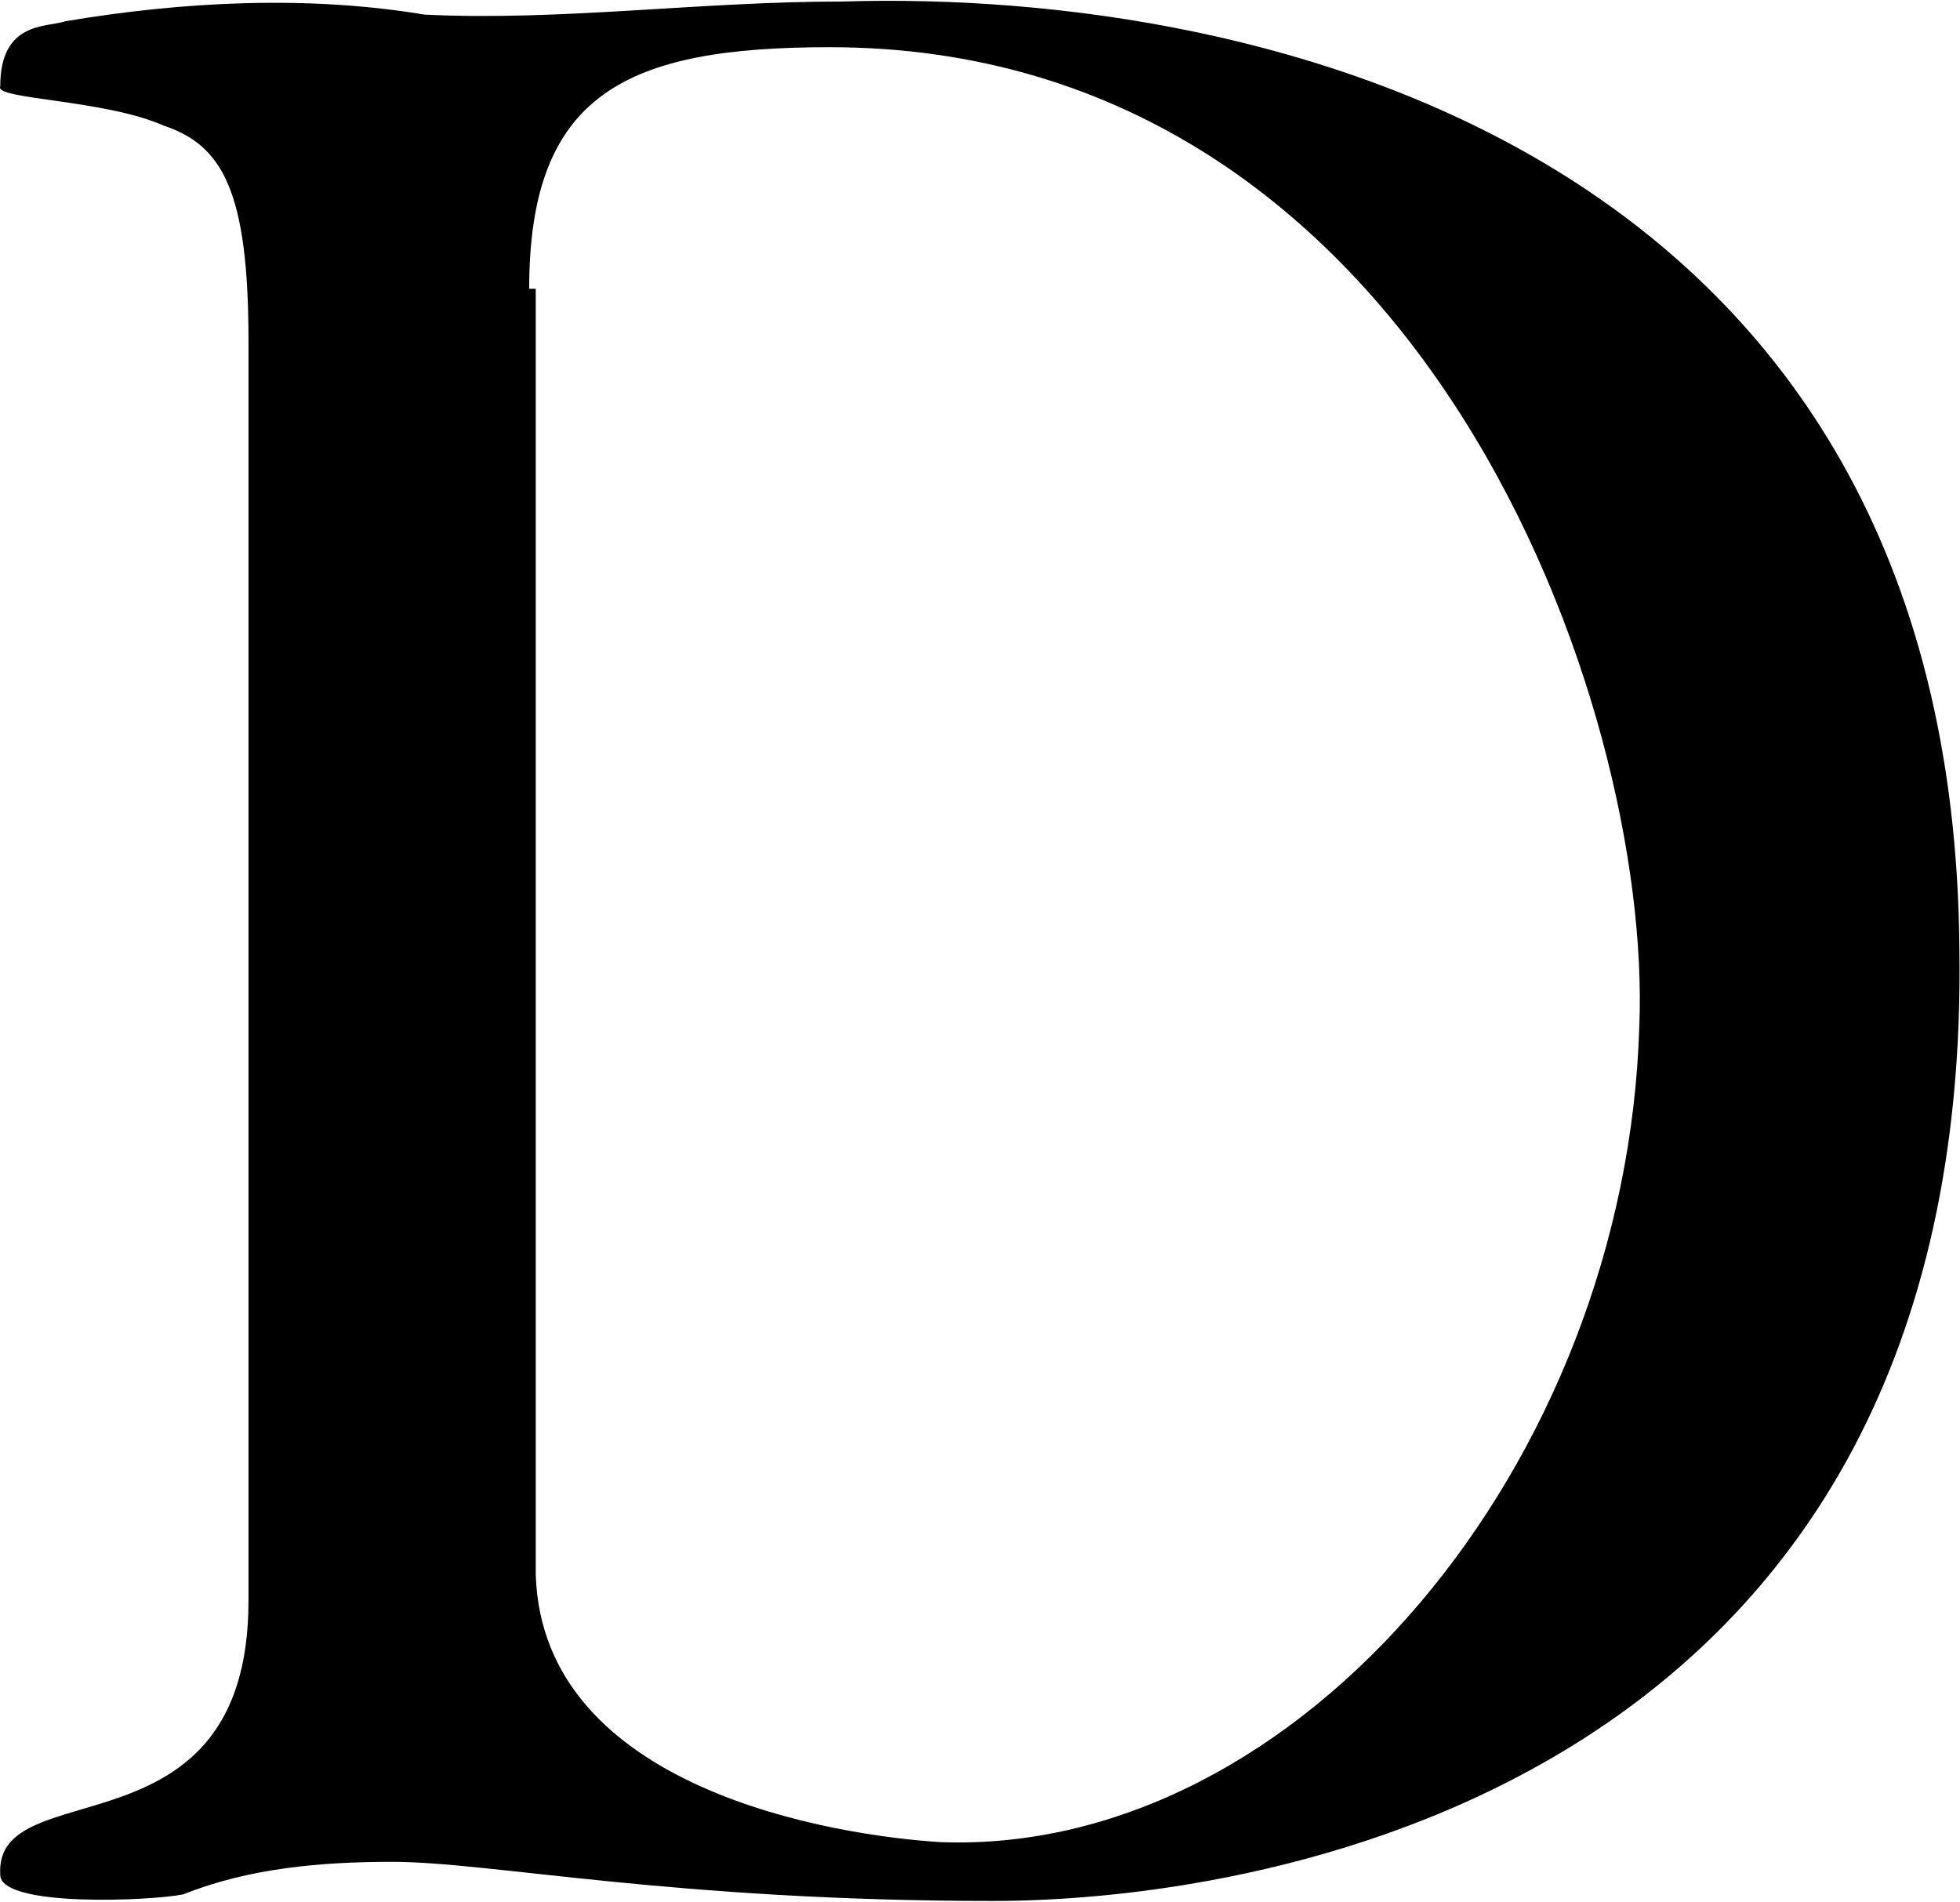 <svg version="1.2" xmlns="http://www.w3.org/2000/svg" viewBox="0 0 1553 1507" width="1553" height="1507">
	<title>dillards-svg</title>
	<style>
		.s0 { fill: #000000 } 
	</style>
	<g id="Layer">
		<path id="Layer" fill-rule="evenodd" class="s0" d="m0.2 68.5c0-51.7 36.3-46.6 51.8-51.7 93.1-15.6 191.4-20.7 284.6-5.2 108.6 5.2 217.3-10.4 331.1-10.4 336.3-10.3 879.6 119 884.8 749.9 10.3 656.8-538.1 755.1-765.8 755.1-253.5 0-398.4-31-476-31-56.9 0-113.8 5.1-165.6 25.8-25.8 5.2-144.9 10.4-144.9-15.5-5.1-82.8 196.7-10.3 196.7-217.2v-998.1c0-119-20.7-155.2-67.3-170.7-46.6-20.7-134.5-20.7-129.4-31zm424.3 160.3v1018.8c5.2 170.7 238 206.9 320.8 212 284.6 10.4 543.3-299.9 553.6-646.4 10.4-253.4-170.7-775.8-641.5-775.8-160.4 0-238.1 36.2-238.1 191.4z"/>
	</g>
</svg>